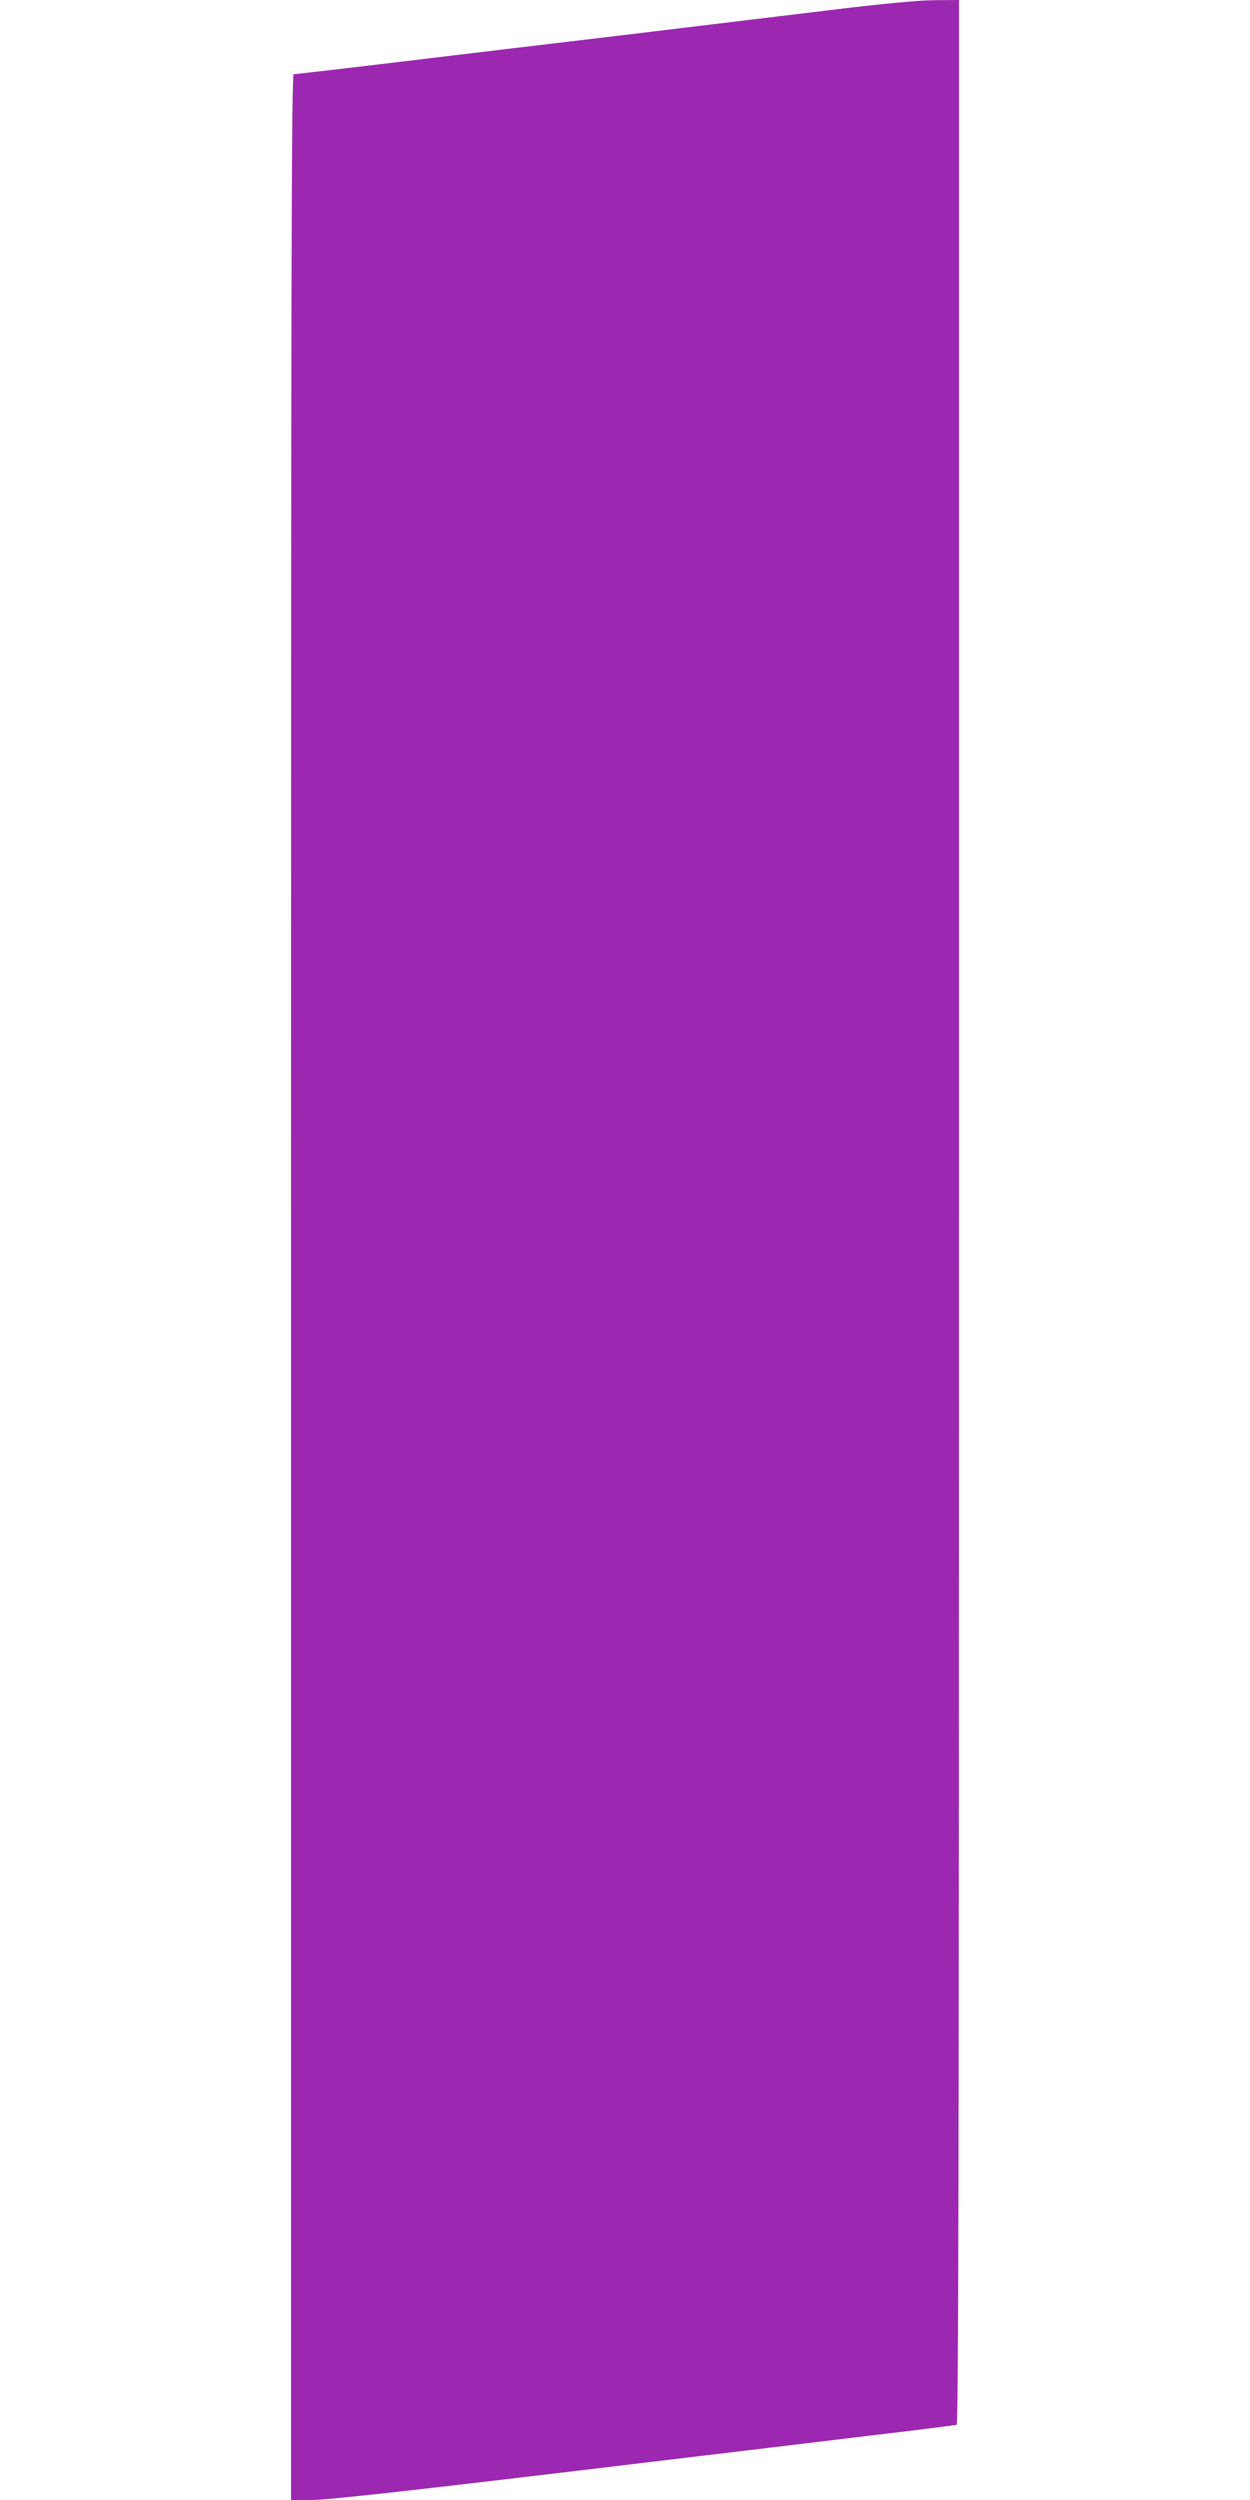 <?xml version="1.0" standalone="no"?>
<!DOCTYPE svg PUBLIC "-//W3C//DTD SVG 20010904//EN"
 "http://www.w3.org/TR/2001/REC-SVG-20010904/DTD/svg10.dtd">
<svg version="1.0" xmlns="http://www.w3.org/2000/svg"
 width="640pt" height="1280pt" viewBox="0 0 640 1280"
 preserveAspectRatio="xMidYMid meet">
<g transform="translate(0,1280) scale(0.1,-0.1)"
fill="#9c27b0" stroke="none">
<path d="M4215 12744 c-242 -29 -703 -85 -1025 -124 -322 -38 -830 -99 -1129
-135 -299 -36 -550 -65 -557 -65 -12 0 -14 -1001 -14 -6210 l0 -6210 107 0
c74 0 456 42 1277 140 644 77 1360 163 1591 191 231 27 426 52 433 54 9 4 12
1254 12 6210 l0 6205 -127 -1 c-87 -1 -269 -18 -568 -55z"/>
</g>
</svg>
